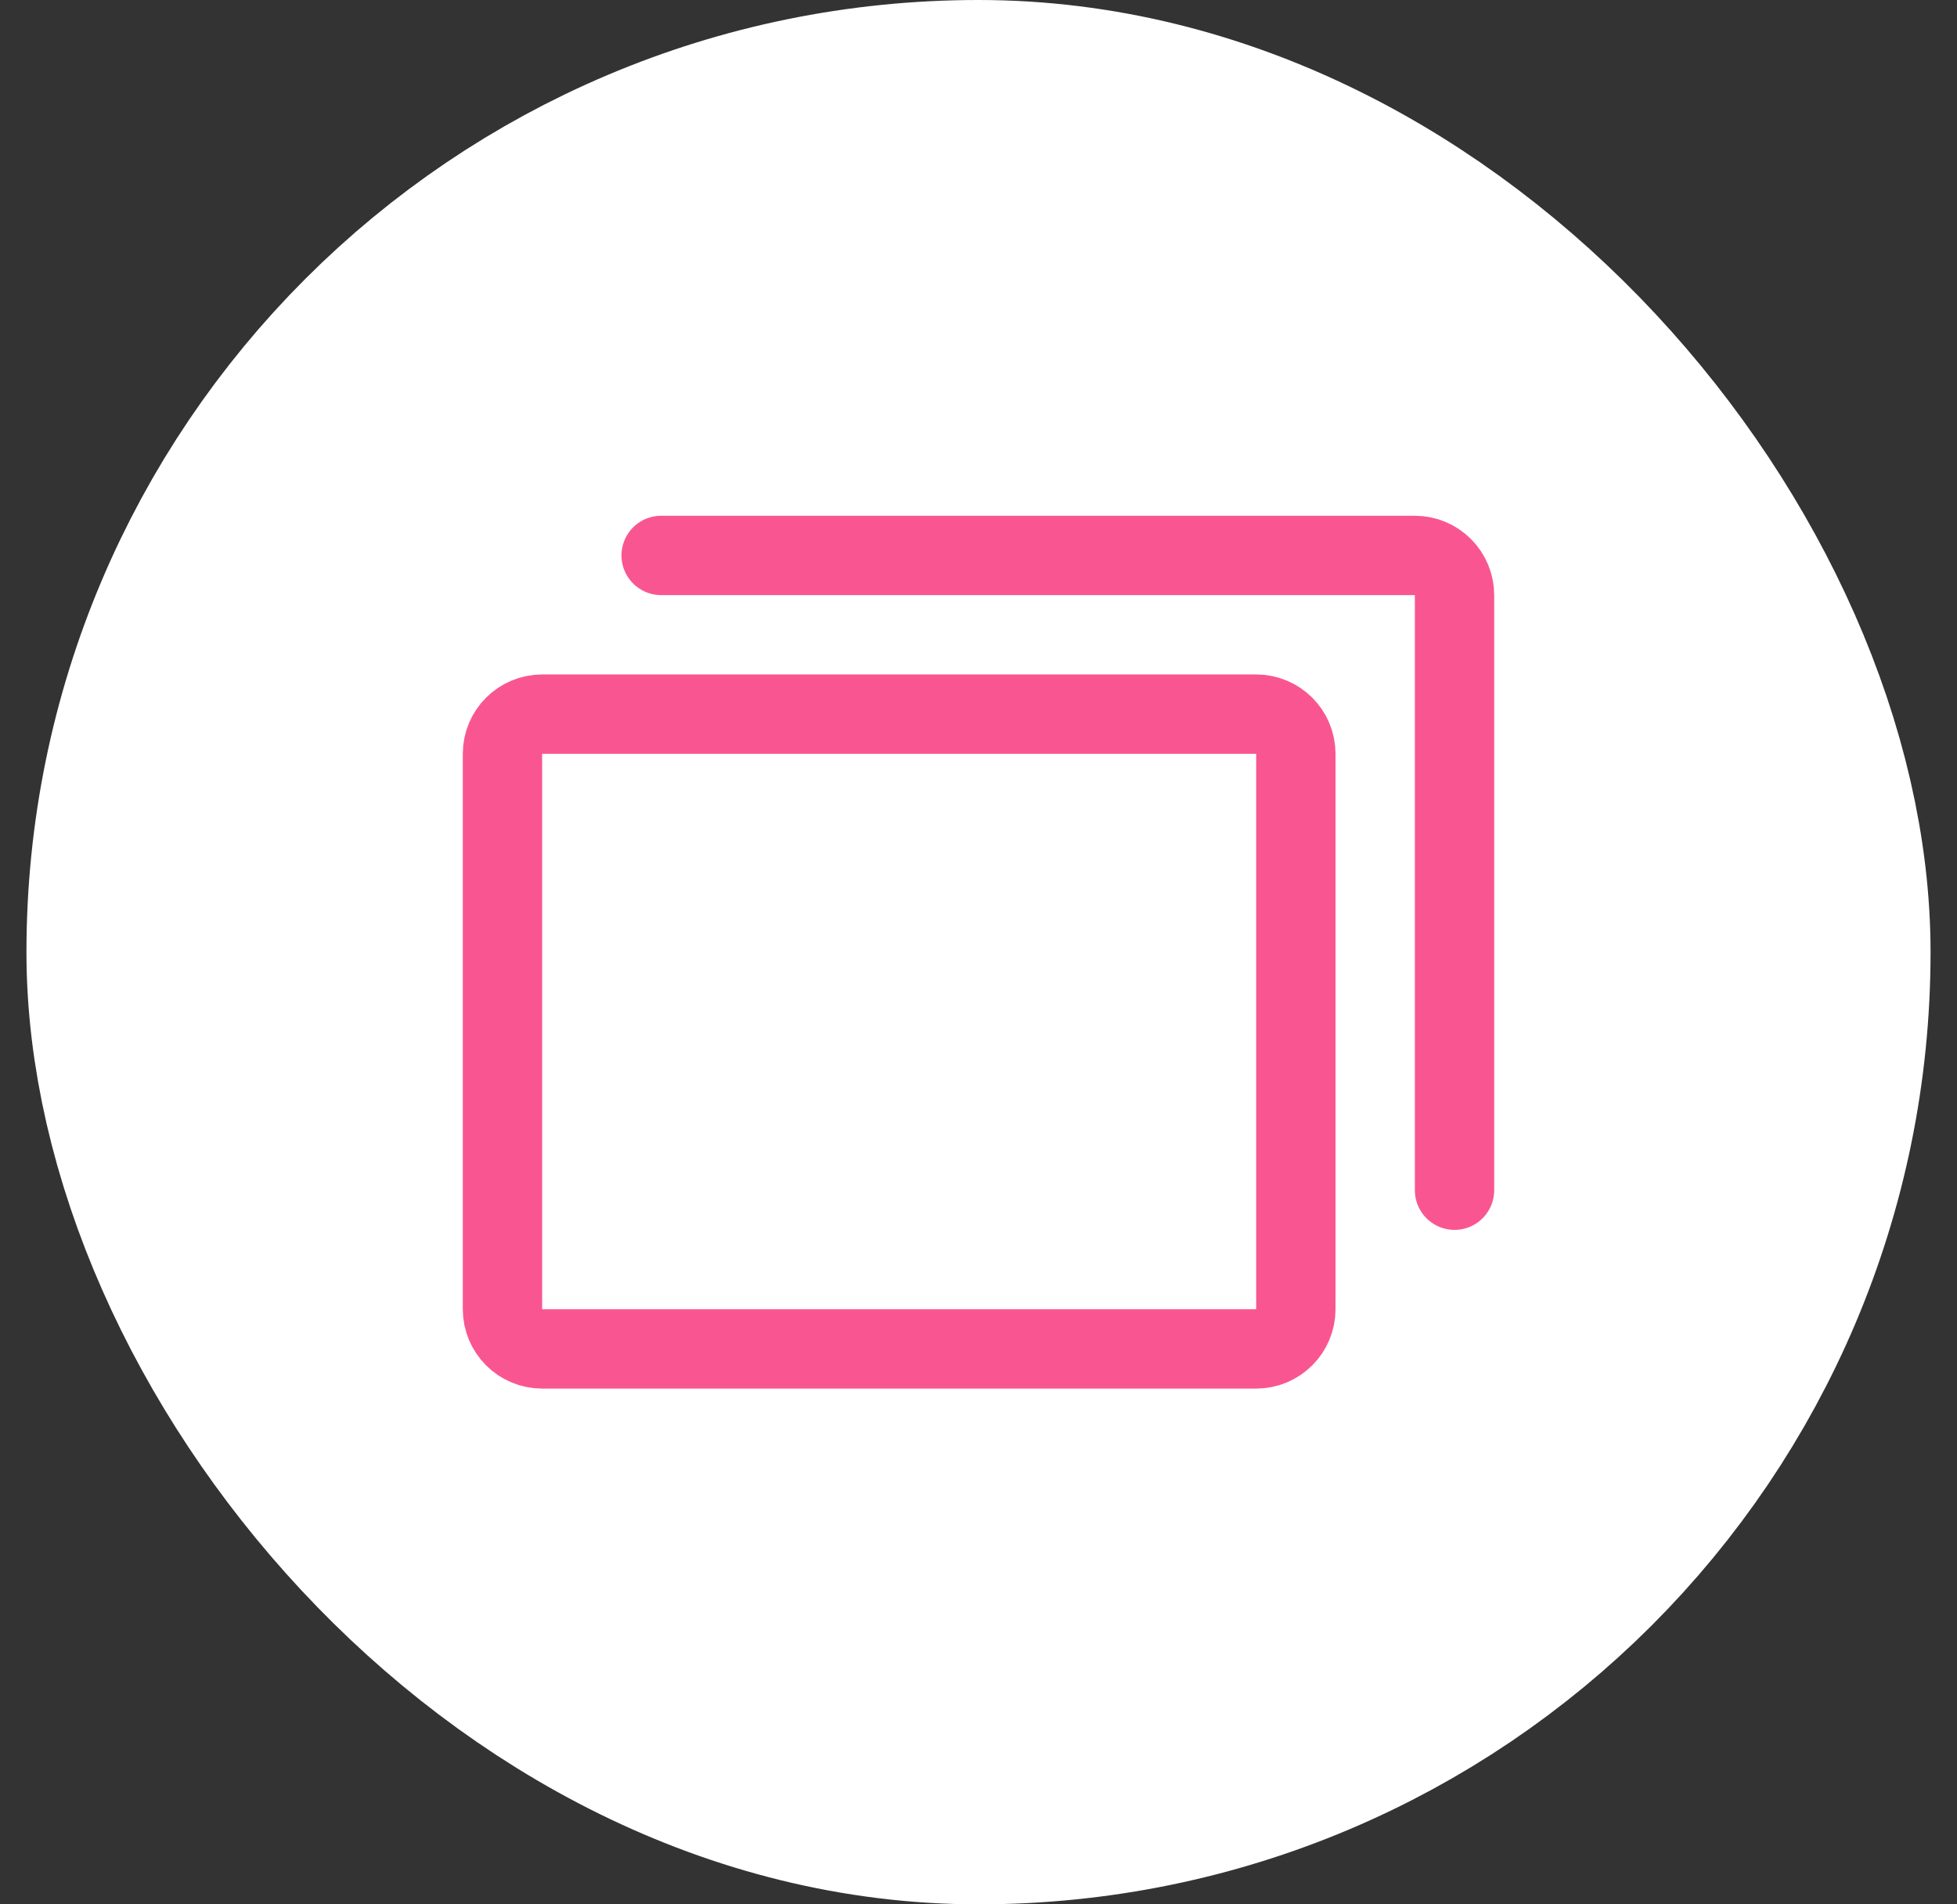 <svg width="37" height="36" viewBox="0 0 37 36" fill="none" xmlns="http://www.w3.org/2000/svg">
<rect x="0" y="0" width="37" height="36" fill="#333333" stroke="none"/>
<rect x="3.5" y="3" width="30" height="30" rx="15" fill="white"/>
<rect x="3.5" y="3" width="30" height="30" rx="15" stroke="white" stroke-width="6"/>
<path d="M23.75 13.5H10.25C9.836 13.5 9.5 13.836 9.5 14.25V24.75C9.5 25.164 9.836 25.5 10.25 25.5H23.75C24.164 25.5 24.5 25.164 24.5 24.75V14.25C24.5 13.836 24.164 13.5 23.75 13.5Z" stroke="#F95691" stroke-width="1.5" stroke-linecap="round" stroke-linejoin="round"/>
<path d="M12.5 10.5H26.75C26.949 10.5 27.14 10.579 27.28 10.72C27.421 10.86 27.5 11.051 27.5 11.25V22.5" stroke="#F95691" stroke-width="1.5" stroke-linecap="round" stroke-linejoin="round"/>
</svg>
